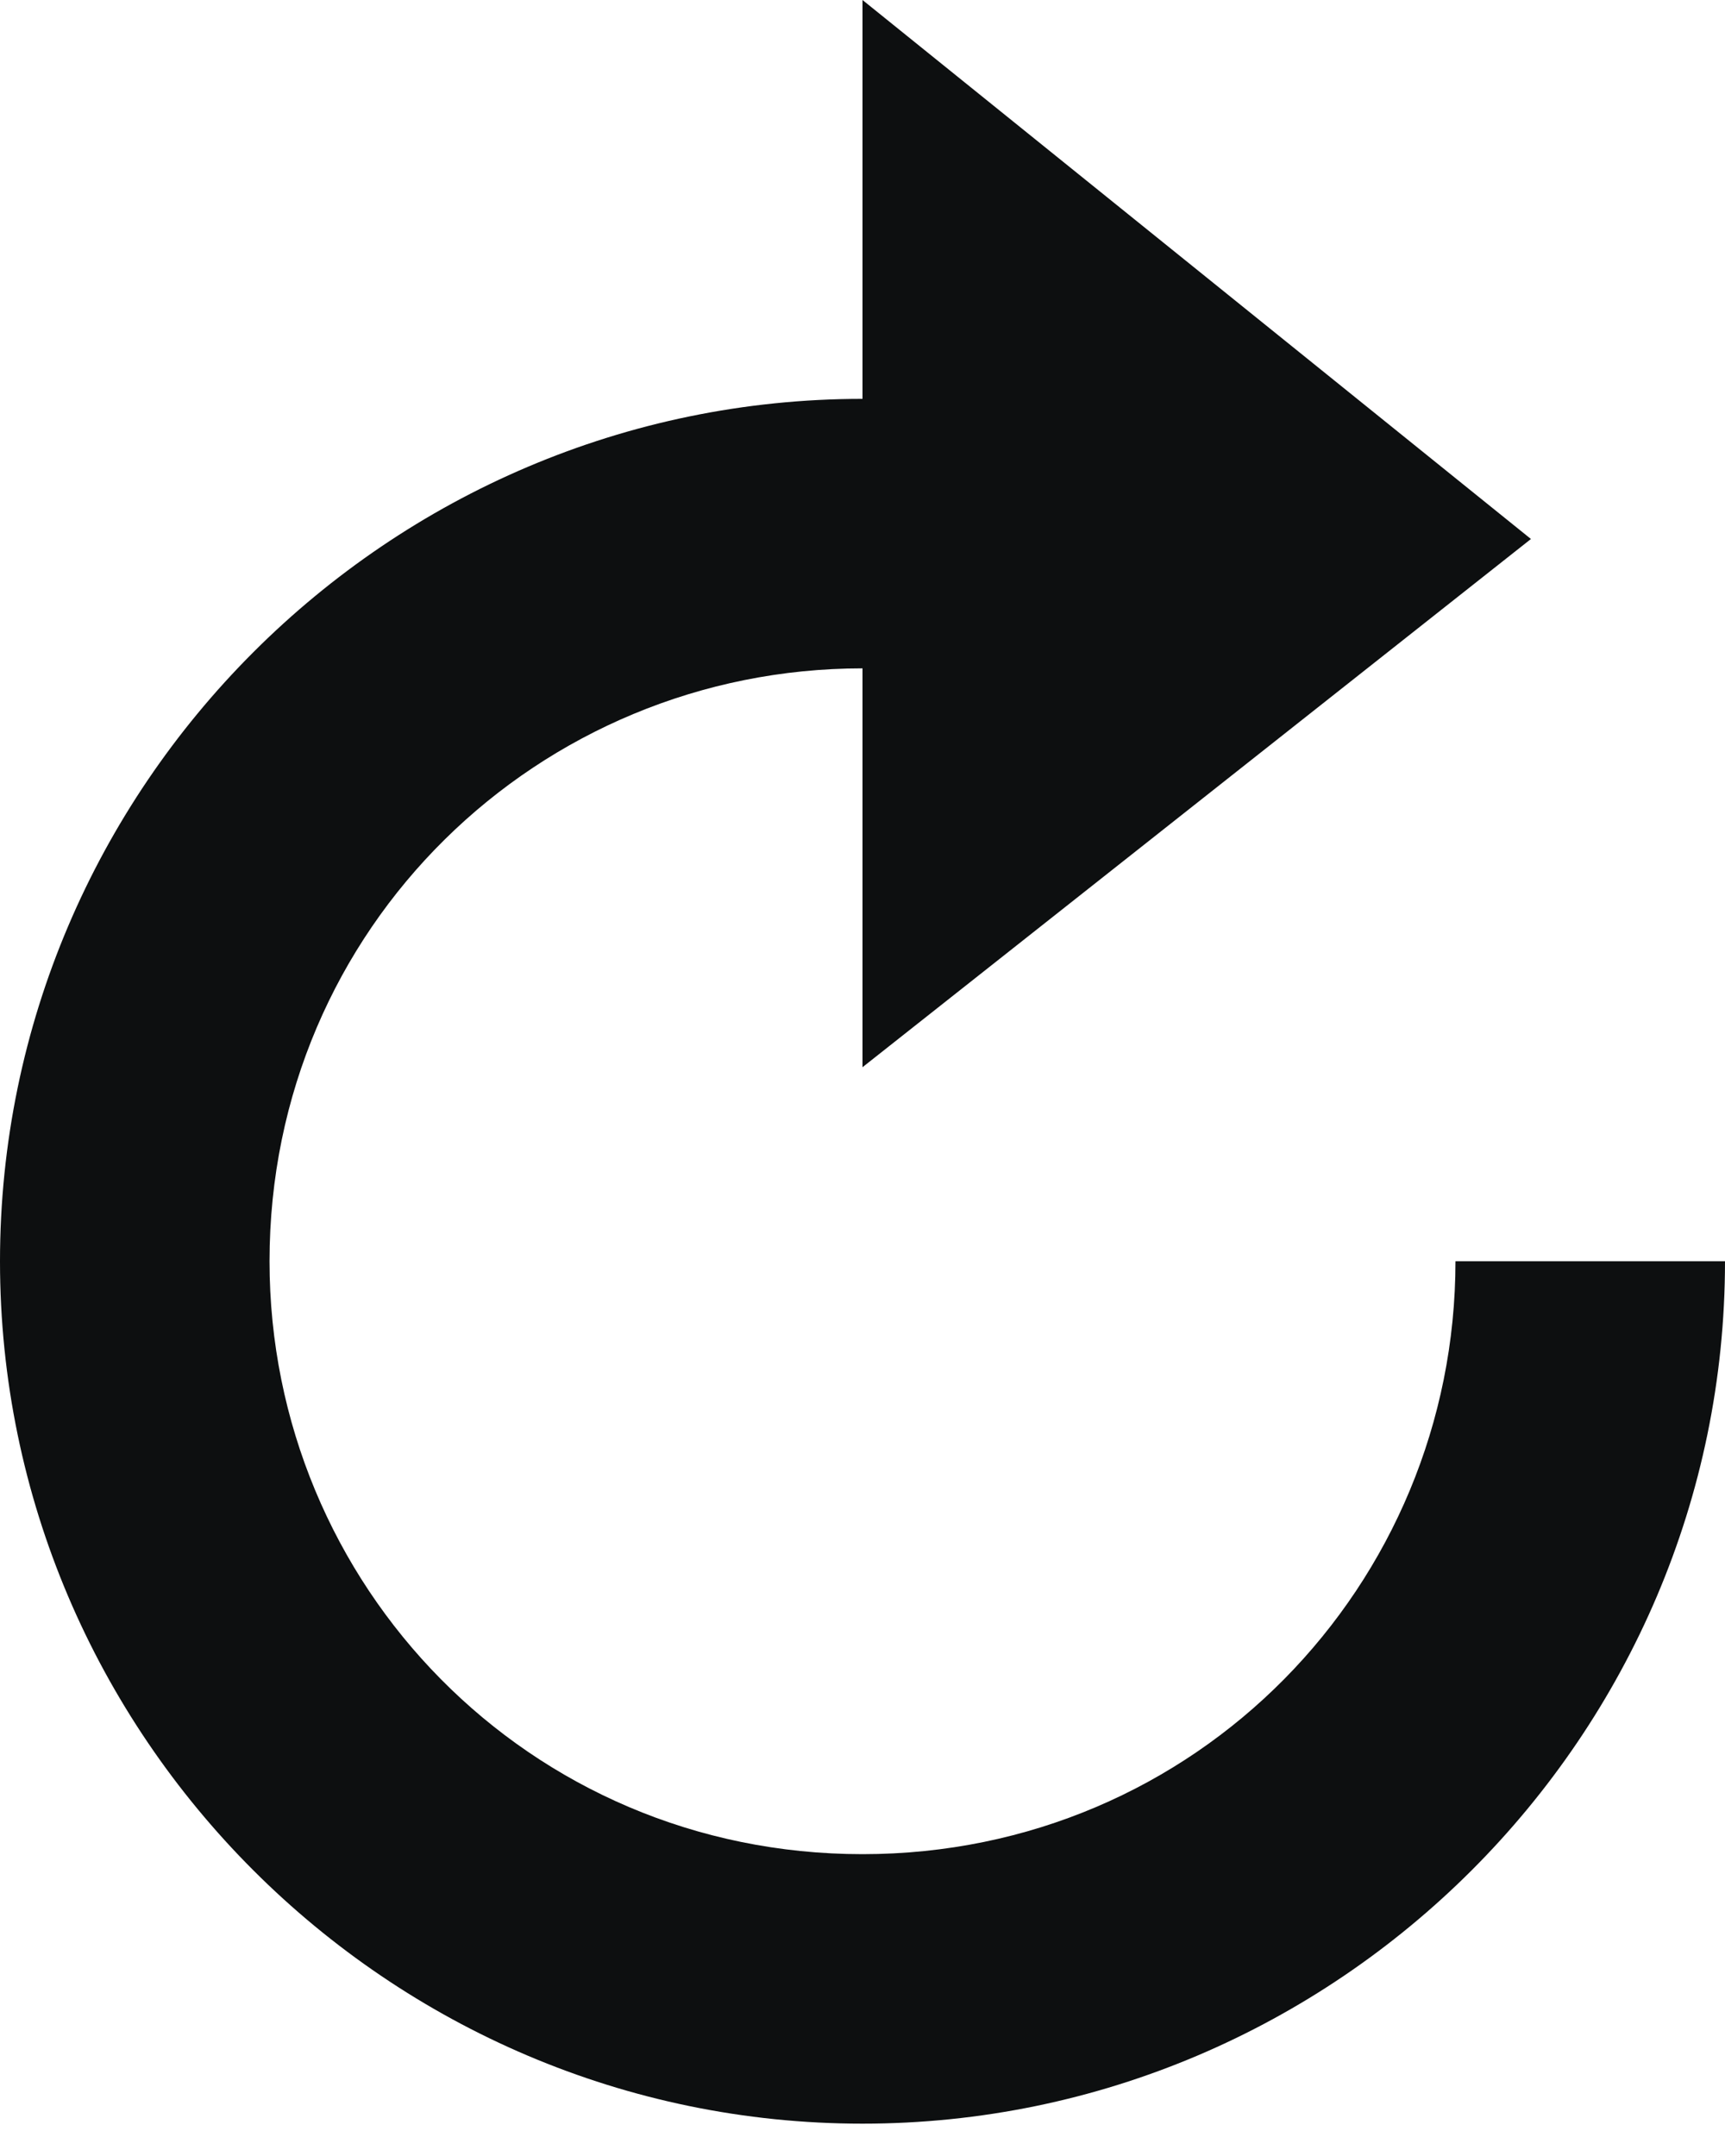 <svg xmlns="http://www.w3.org/2000/svg" id="Layer_1" viewBox="0 0 16 20"><style>.st0{fill:#0d0f10}</style><path id="redo" class="st0" d="M8 17.2c-3.1 0-5.5-2.5-5.5-5.5C2.5 8.6 5 6.2 8 6.2v3.7L14.2 5 8 0v3.7c-4.4 0-8 3.6-8 8s3.6 8 8 8 8-3.6 8-8h-2.5c0 3-2.4 5.5-5.5 5.5z"/></svg>